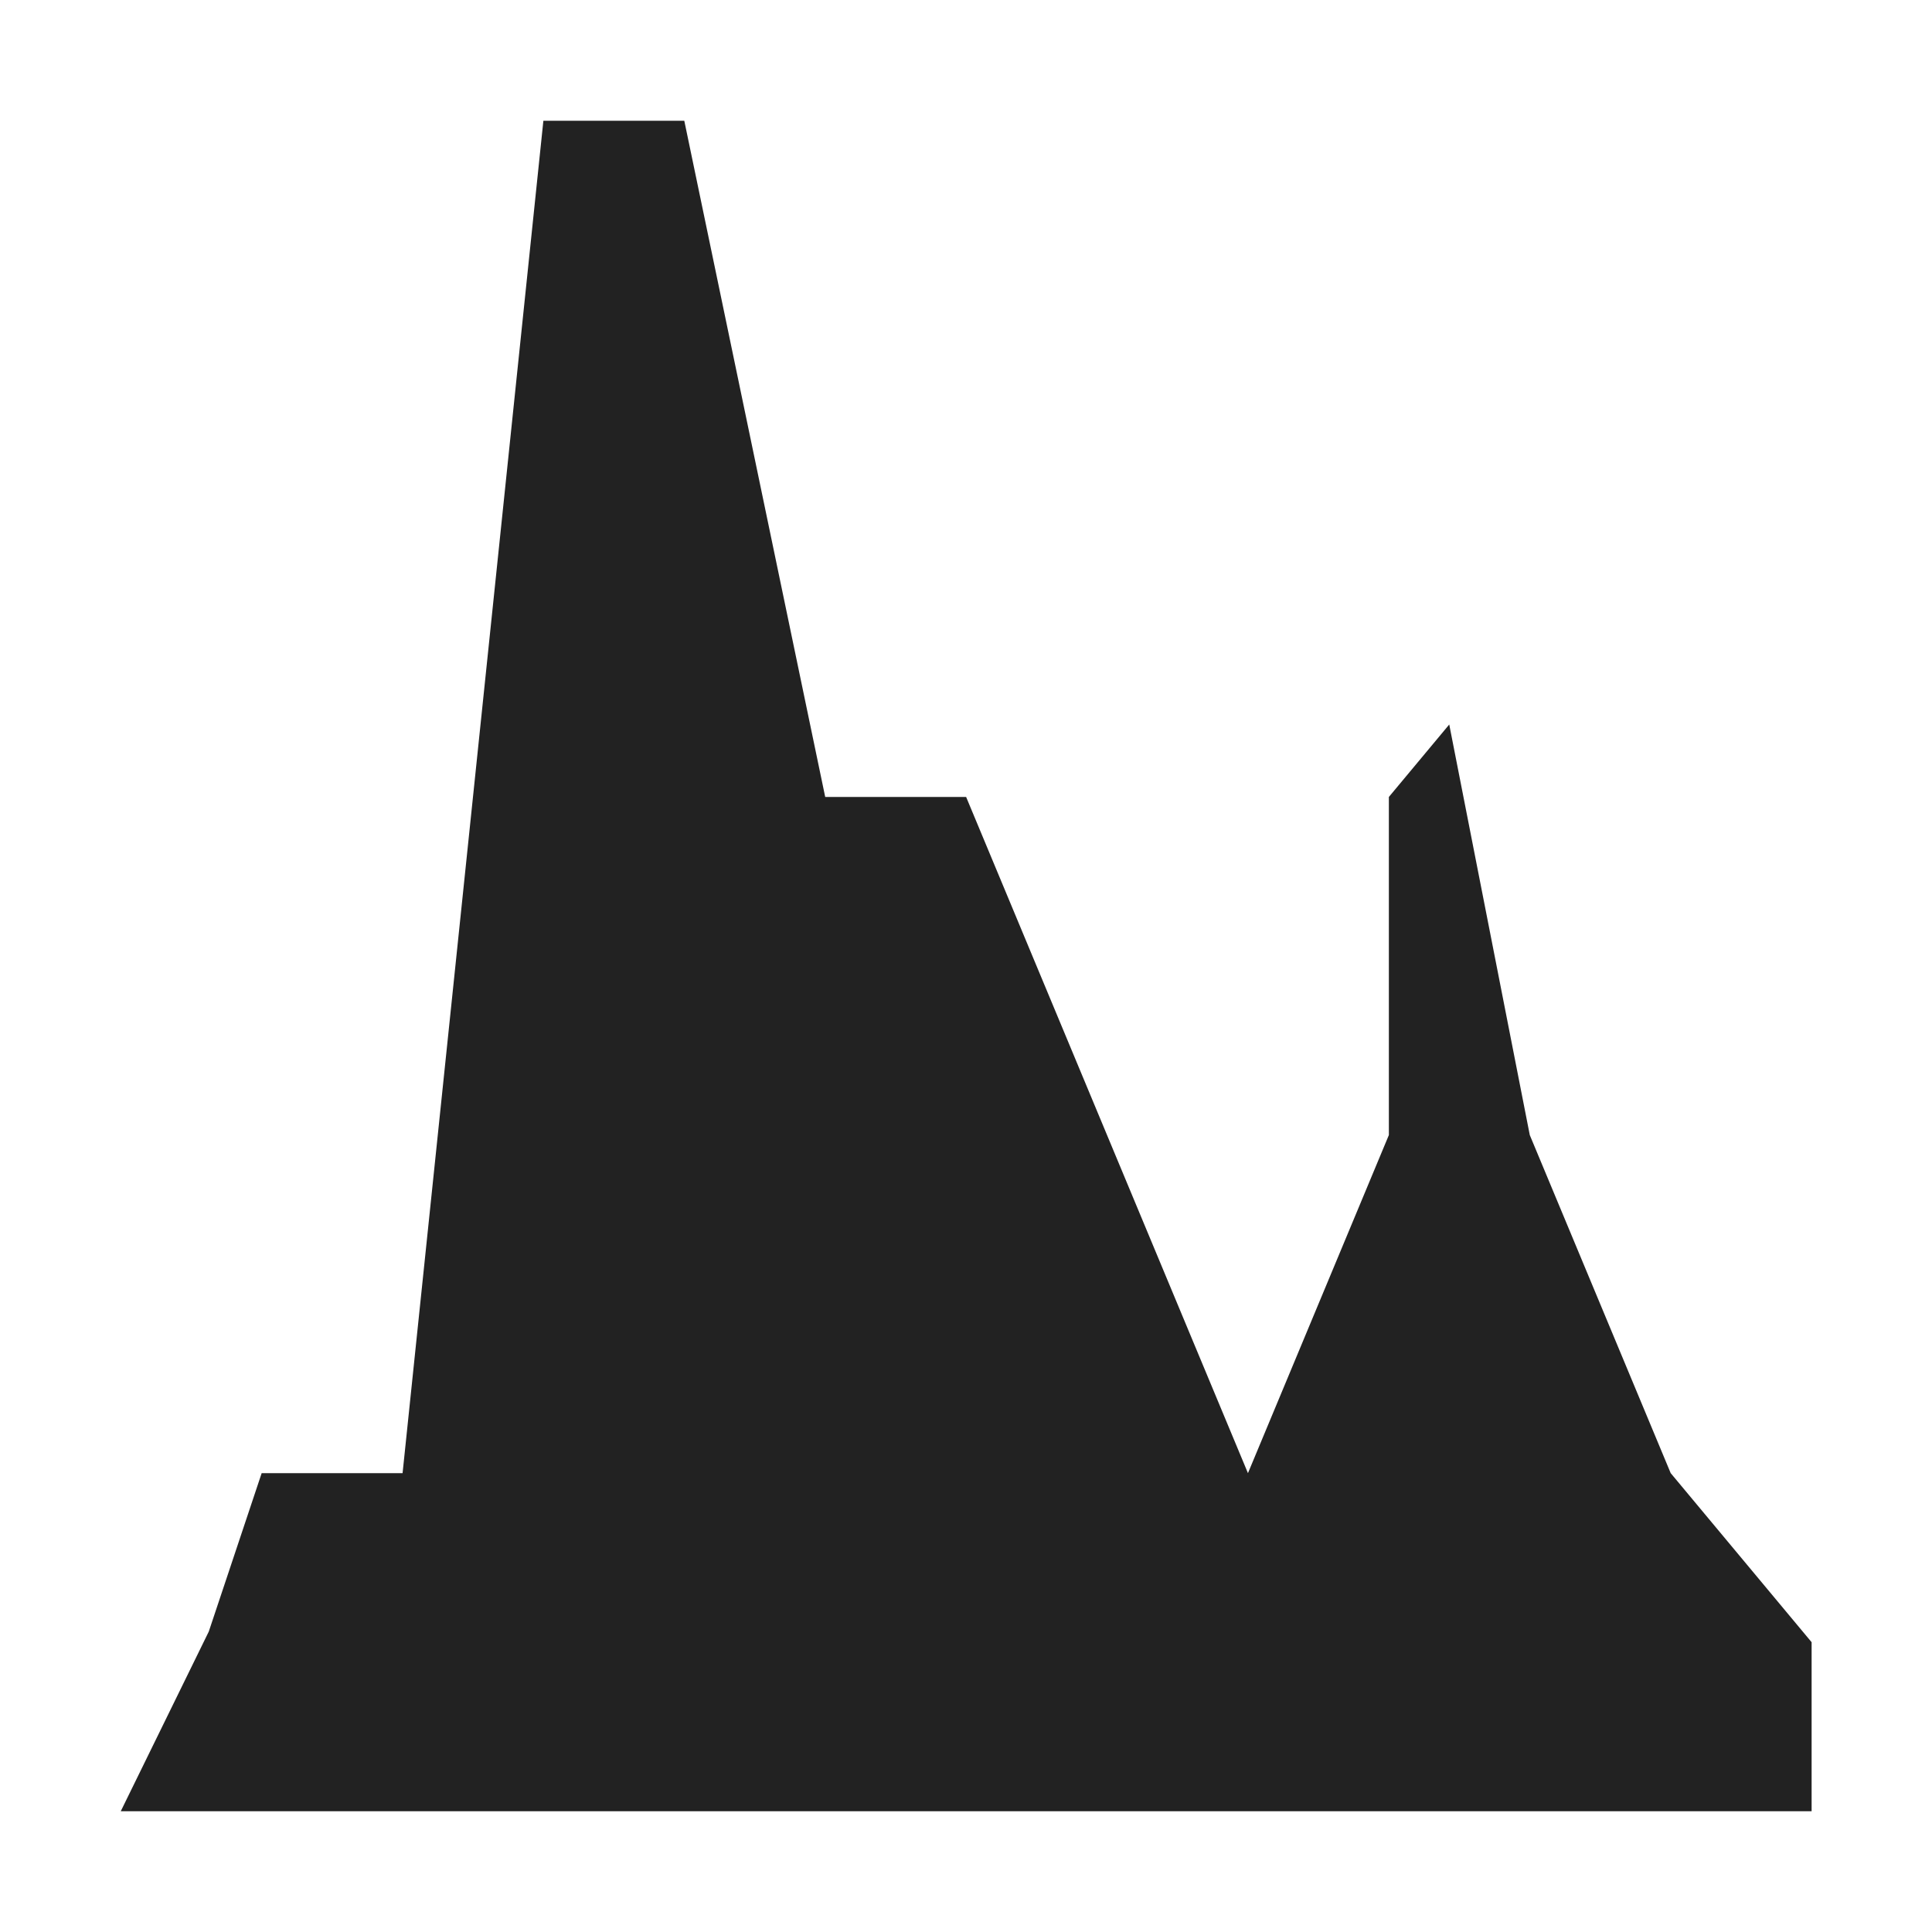 <?xml version="1.0" encoding="UTF-8" standalone="no"?>
<svg
   xmlns:osb="http://www.openswatchbook.org/uri/2009/osb"
   xmlns:dc="http://purl.org/dc/elements/1.1/"
   xmlns:cc="http://creativecommons.org/ns#"
   xmlns:rdf="http://www.w3.org/1999/02/22-rdf-syntax-ns#"
   xmlns:svg="http://www.w3.org/2000/svg"
   xmlns="http://www.w3.org/2000/svg"
   xmlns:xlink="http://www.w3.org/1999/xlink"
   xmlns:sodipodi="http://sodipodi.sourceforge.net/DTD/sodipodi-0.dtd"
   xmlns:inkscape="http://www.inkscape.org/namespaces/inkscape"
   viewBox="0 0 16 16"
   id="svg7384"
   height="16"
   width="16"
   version="1.1"
   inkscape:version="0.92pre1 unknown"
   sodipodi:docname="gimp-histogram.svg">
  <sodipodi:namedview
     pagecolor="#000000"
     bordercolor="#a6a6a6"
     borderopacity="1"
     objecttolerance="10"
     gridtolerance="10"
     guidetolerance="10"
     inkscape:pageopacity="0"
     inkscape:pageshadow="2"
     inkscape:window-width="501"
     inkscape:window-height="405"
     id="namedview1511"
     showgrid="true"
     inkscape:zoom="14.749984"
     inkscape:cx="-14.335283"
     inkscape:cy="9.2203492"
     inkscape:window-x="0"
     inkscape:window-y="27"
     inkscape:window-maximized="0"
     inkscape:current-layer="svg7384">
    <inkscape:grid
       type="xygrid"
       id="grid4238" />
  </sodipodi:namedview>
  <defs
     id="defs7386">
    <linearGradient
       gradientTransform="matrix(0.347,0,0,0.306,-154.352,-275.324)"
       osb:paint="solid"
       id="linearGradient19282-4">
      <stop
         id="stop19284-0"
         offset="0"
         style="stop-color:#222222;stop-opacity:1;" />
    </linearGradient>
    <linearGradient
       gradientTransform="matrix(1.167,0,0,1.4,603.715,154.051)"
       gradientUnits="userSpaceOnUse"
       y2="603"
       x2="175"
       y1="603"
       x1="163"
       id="linearGradient7536"
       xlink:href="#linearGradient19282-4" />
  </defs>
  <g
     transform="translate(-83.802,-116.005)"
     style="display:inline"
     id="stock">
    <g
       id="gimp-histogram"
       transform="translate(83.802,-920.357)">
      <g
         transform="translate(-161,437.362)"
         style="display:inline"
         id="gimp-histogram-6">
        <g
           id="g3970-0"
           transform="translate(0,5)">
          <path
             style="fill:url(#linearGradient7536);fill-opacity:1;stroke:none;stroke-width:1.278"
             d="m 162,609 0.729,-1.488 0.438,-1.312 h 1.167 v 0 L 165.5,595 h 1.167 l 1.167,5.6 h 1.167 l 1.167,2.8 1.167,2.8 v 0 l 1.167,-2.8 v -2.8 0 0 l 0.5,-0.6 0.667,3.4 1.167,2.8 v 0 l 1.167,1.4 v 1.4 z"
             id="path5449-8-0"
             inkscape:connector-curvature="0"
             sodipodi:nodetypes="ccccccccccccccccccccccc" />
        </g>
      </g>
    </g>
  </g>
</svg>
